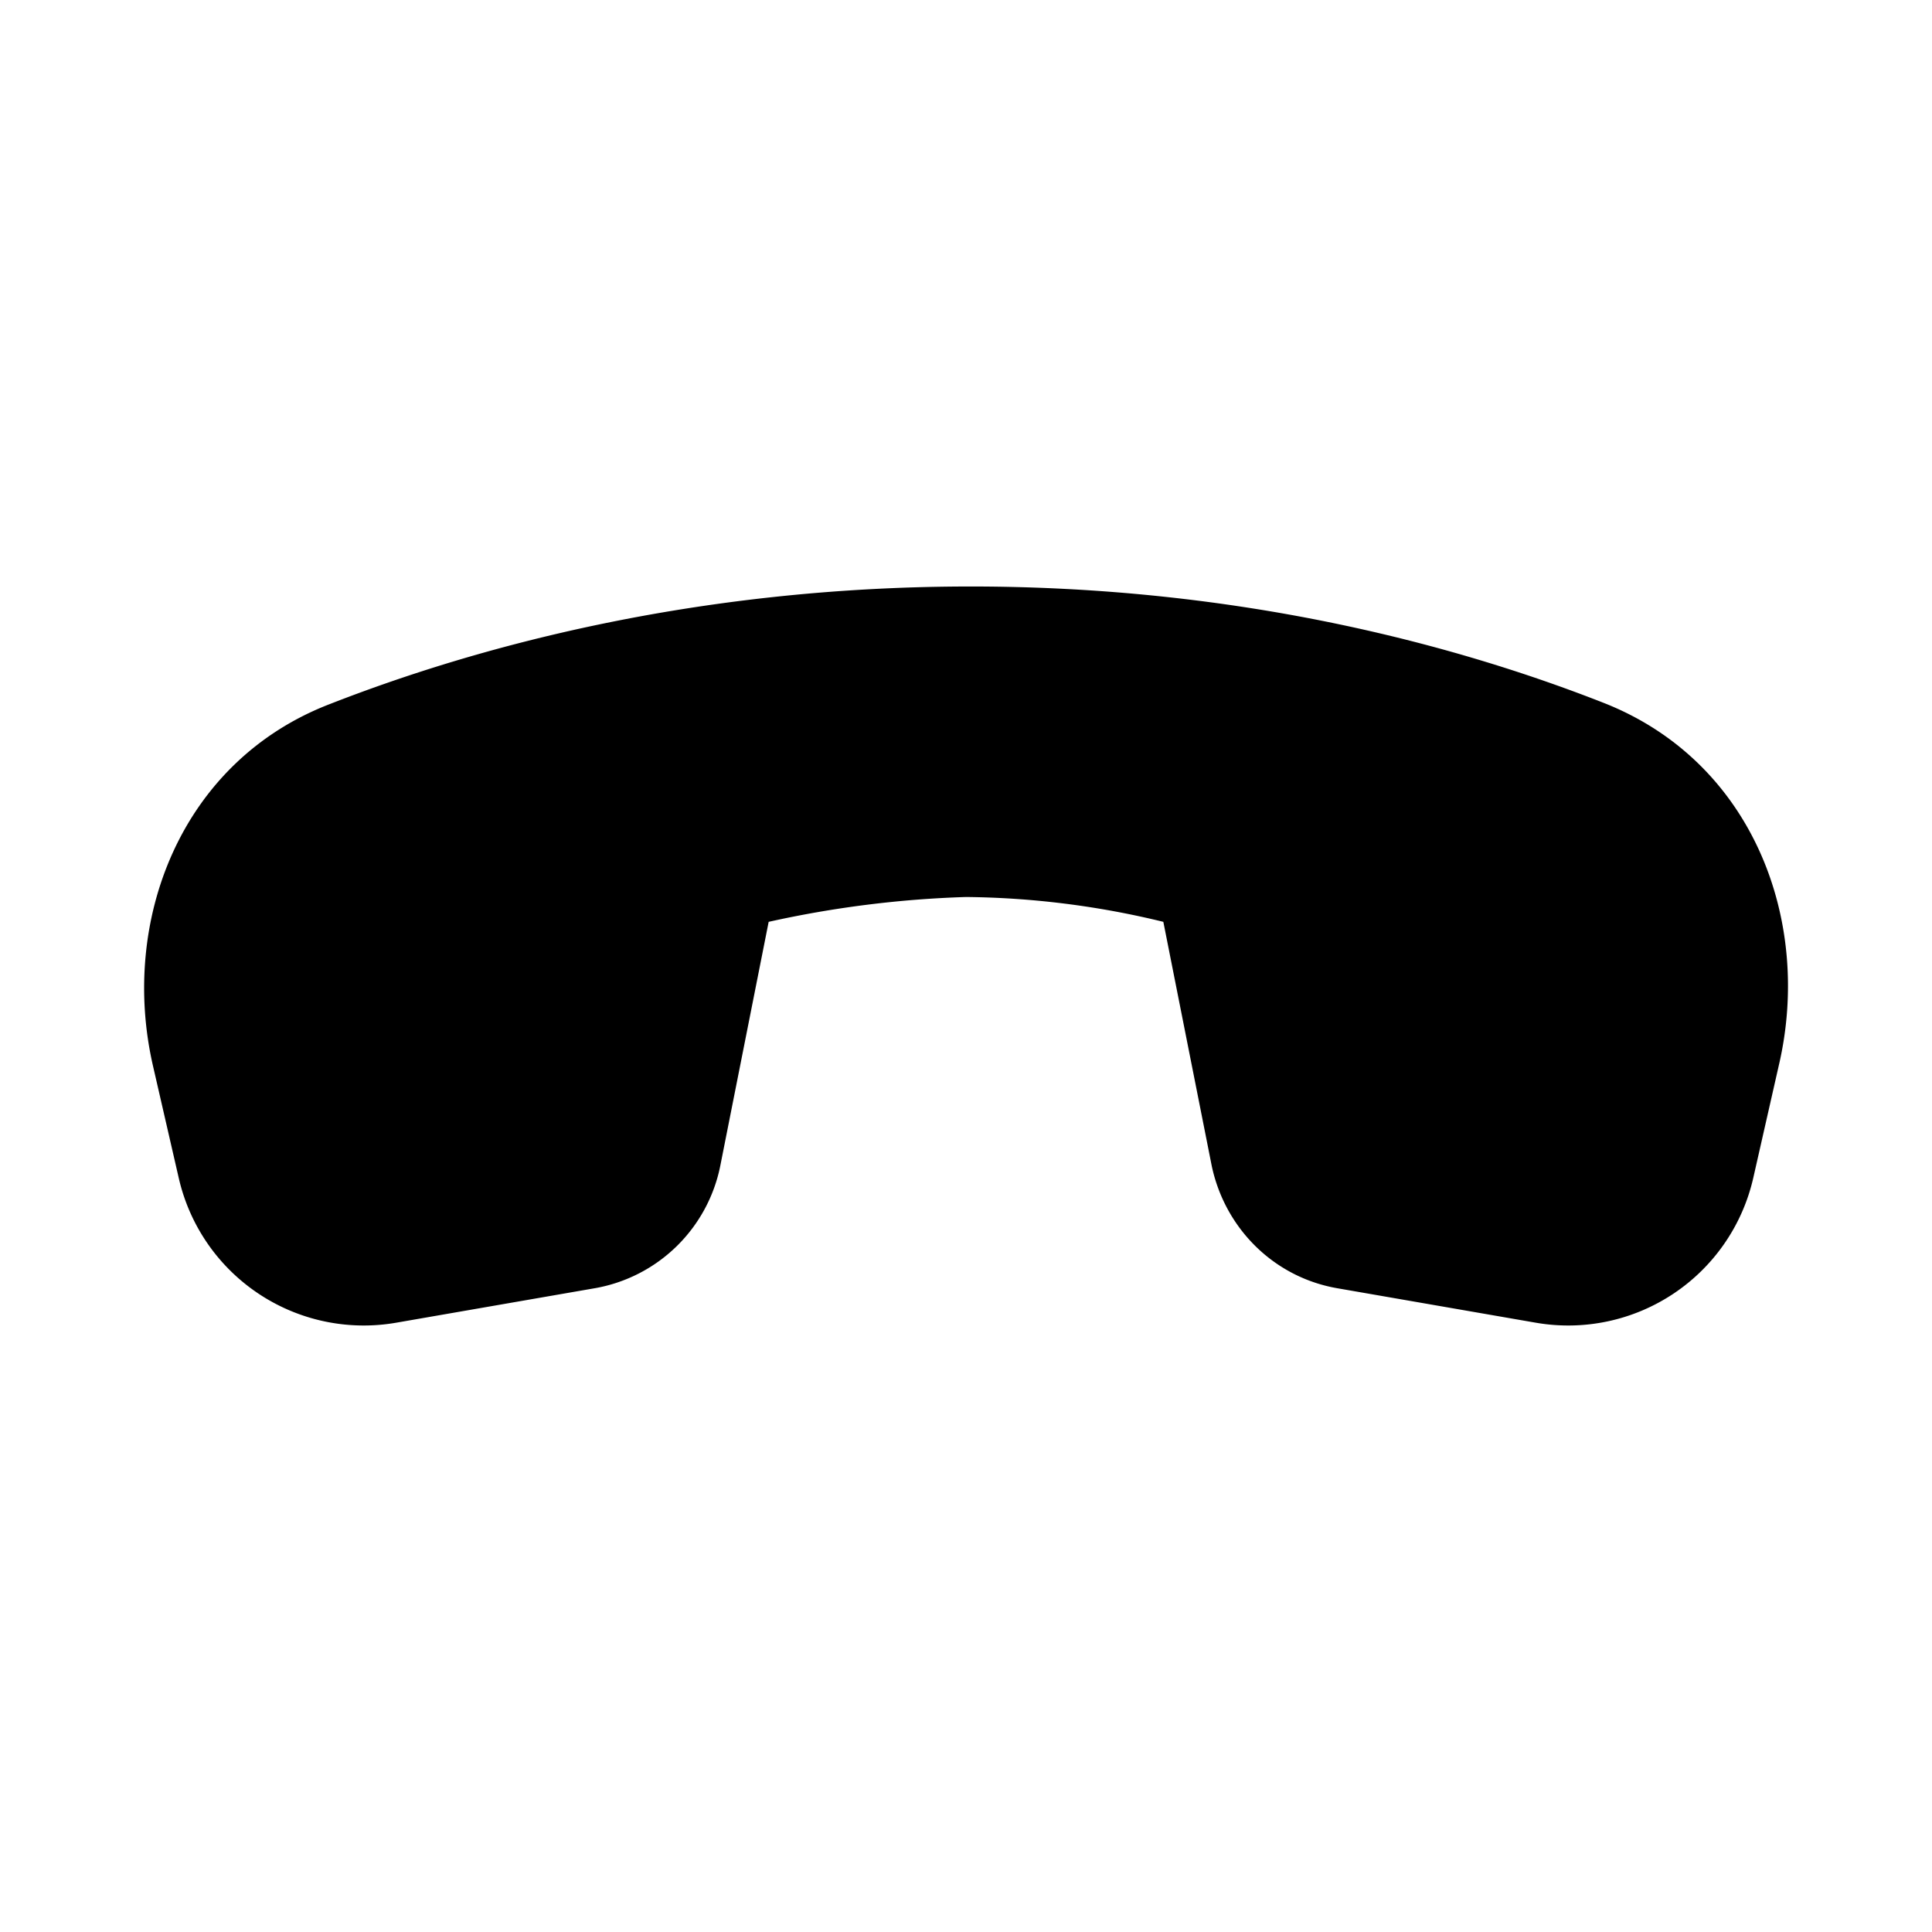 <svg fill="currentColor" viewBox="0 0 28 28"><path d="m16.86 13.36.7 3.53c.19.91.9 1.62 1.82 1.78l2.88.5a2.75 2.75 0 0 0 3.15-2.1l.37-1.63c.49-2.1-.38-4.4-2.53-5.25-2.11-.83-5.28-1.7-9.25-1.69-3.95.01-7.11.88-9.21 1.7-2.17.83-3.06 3.15-2.57 5.26l.37 1.61a2.75 2.75 0 0 0 3.15 2.1l2.88-.5a2.25 2.25 0 0 0 1.82-1.78l.7-3.53A15.34 15.34 0 0 1 14 13a12.5 12.5 0 0 1 2.86.36Z"/></svg>